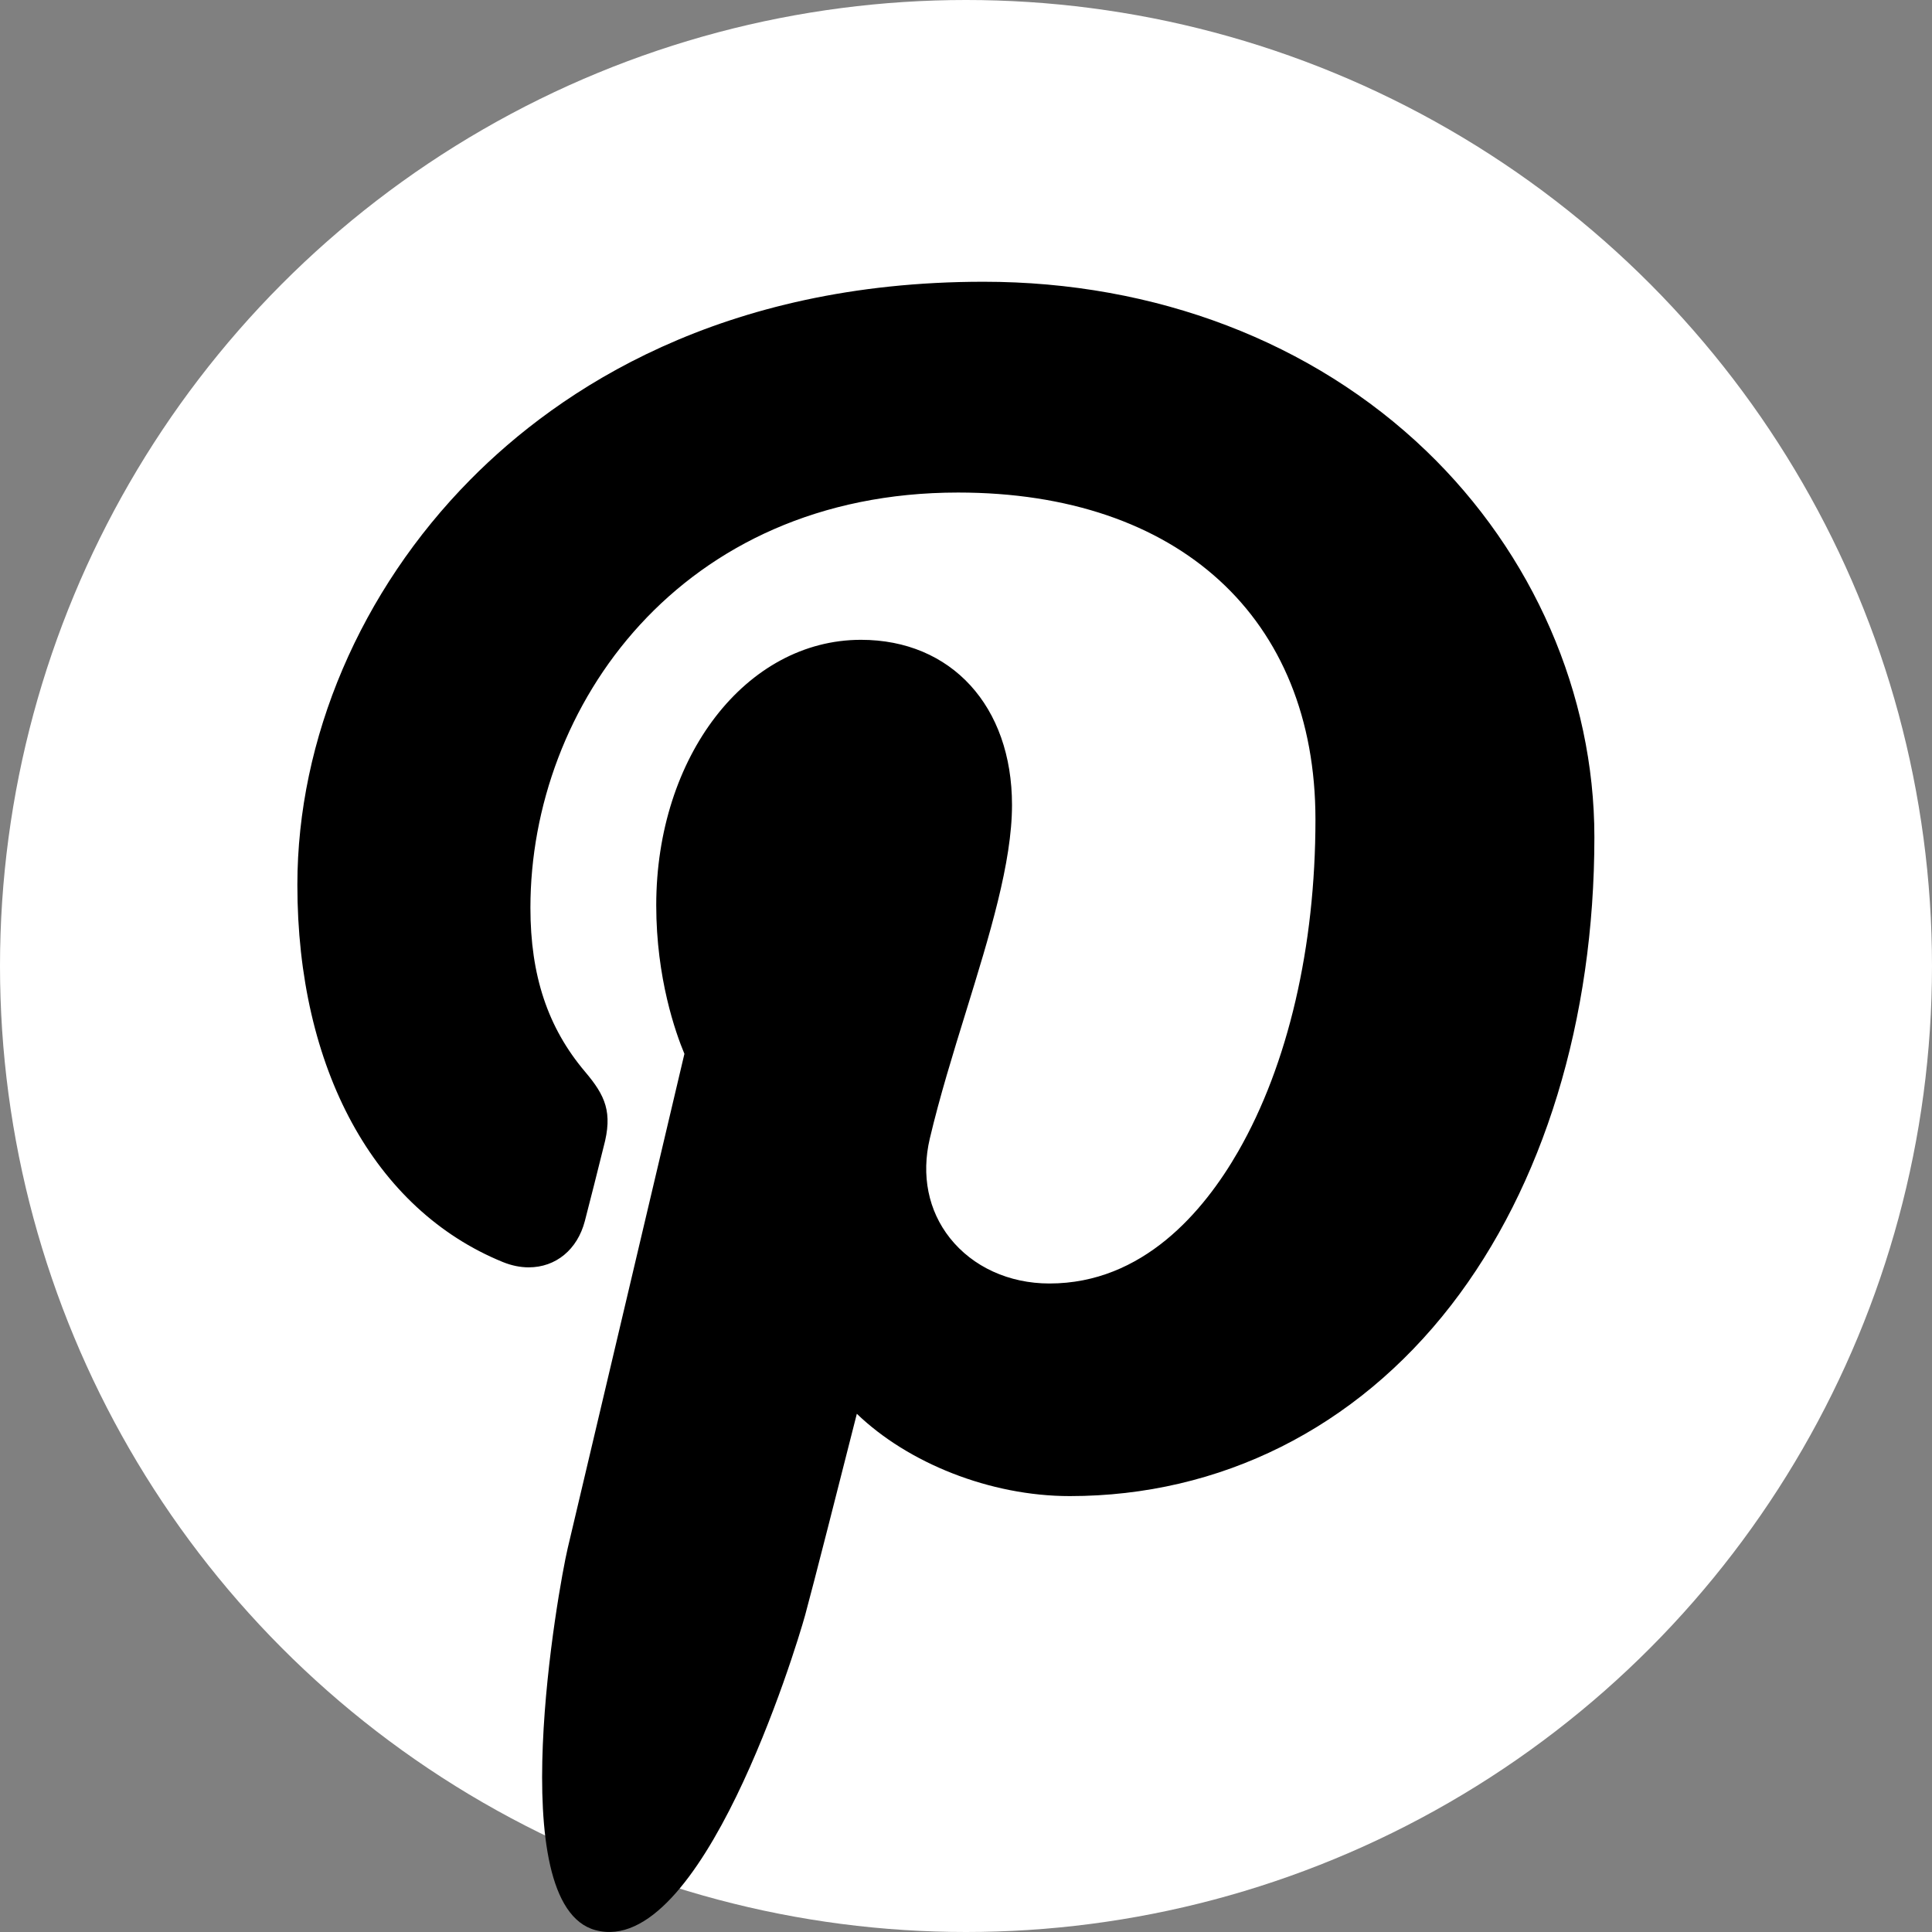 <svg xmlns="http://www.w3.org/2000/svg" fill="none" viewBox="0 0 48 48" height="48" width="48">
<rect x="0" y="0" width="48" height="48" fill="#808080" stroke="none"/>
<circle fill="white" r="24" cy="24" cx="24"></circle>
<path fill="black" d="M35.433 11.201C32.611 8.492 28.705 7 24.436 7C17.914 7 13.902 9.673 11.686 11.916C8.954 14.68 7.388 18.349 7.388 21.984C7.388 26.548 9.297 30.051 12.493 31.355C12.708 31.442 12.924 31.487 13.136 31.487C13.81 31.487 14.345 31.045 14.53 30.338C14.638 29.931 14.888 28.93 14.996 28.495C15.229 27.636 15.041 27.223 14.534 26.625C13.609 25.531 13.178 24.237 13.178 22.553C13.178 17.552 16.902 12.237 23.804 12.237C29.28 12.237 32.682 15.35 32.682 20.36C32.682 23.522 32.001 26.45 30.764 28.605C29.904 30.103 28.393 31.888 26.073 31.888C25.069 31.888 24.168 31.476 23.599 30.757C23.062 30.078 22.885 29.2 23.101 28.286C23.345 27.252 23.678 26.174 24 25.133C24.587 23.229 25.143 21.432 25.143 19.998C25.143 17.545 23.635 15.896 21.391 15.896C18.539 15.896 16.304 18.793 16.304 22.491C16.304 24.305 16.786 25.661 17.004 26.182C16.645 27.704 14.51 36.755 14.105 38.462C13.87 39.458 12.46 47.327 14.795 47.954C17.419 48.659 19.764 40.995 20.003 40.129C20.196 39.425 20.873 36.762 21.288 35.125C22.554 36.345 24.594 37.17 26.578 37.17C30.319 37.17 33.683 35.486 36.051 32.43C38.348 29.465 39.612 25.334 39.612 20.796C39.612 17.249 38.089 13.752 35.433 11.201Z"></path>
</svg>

